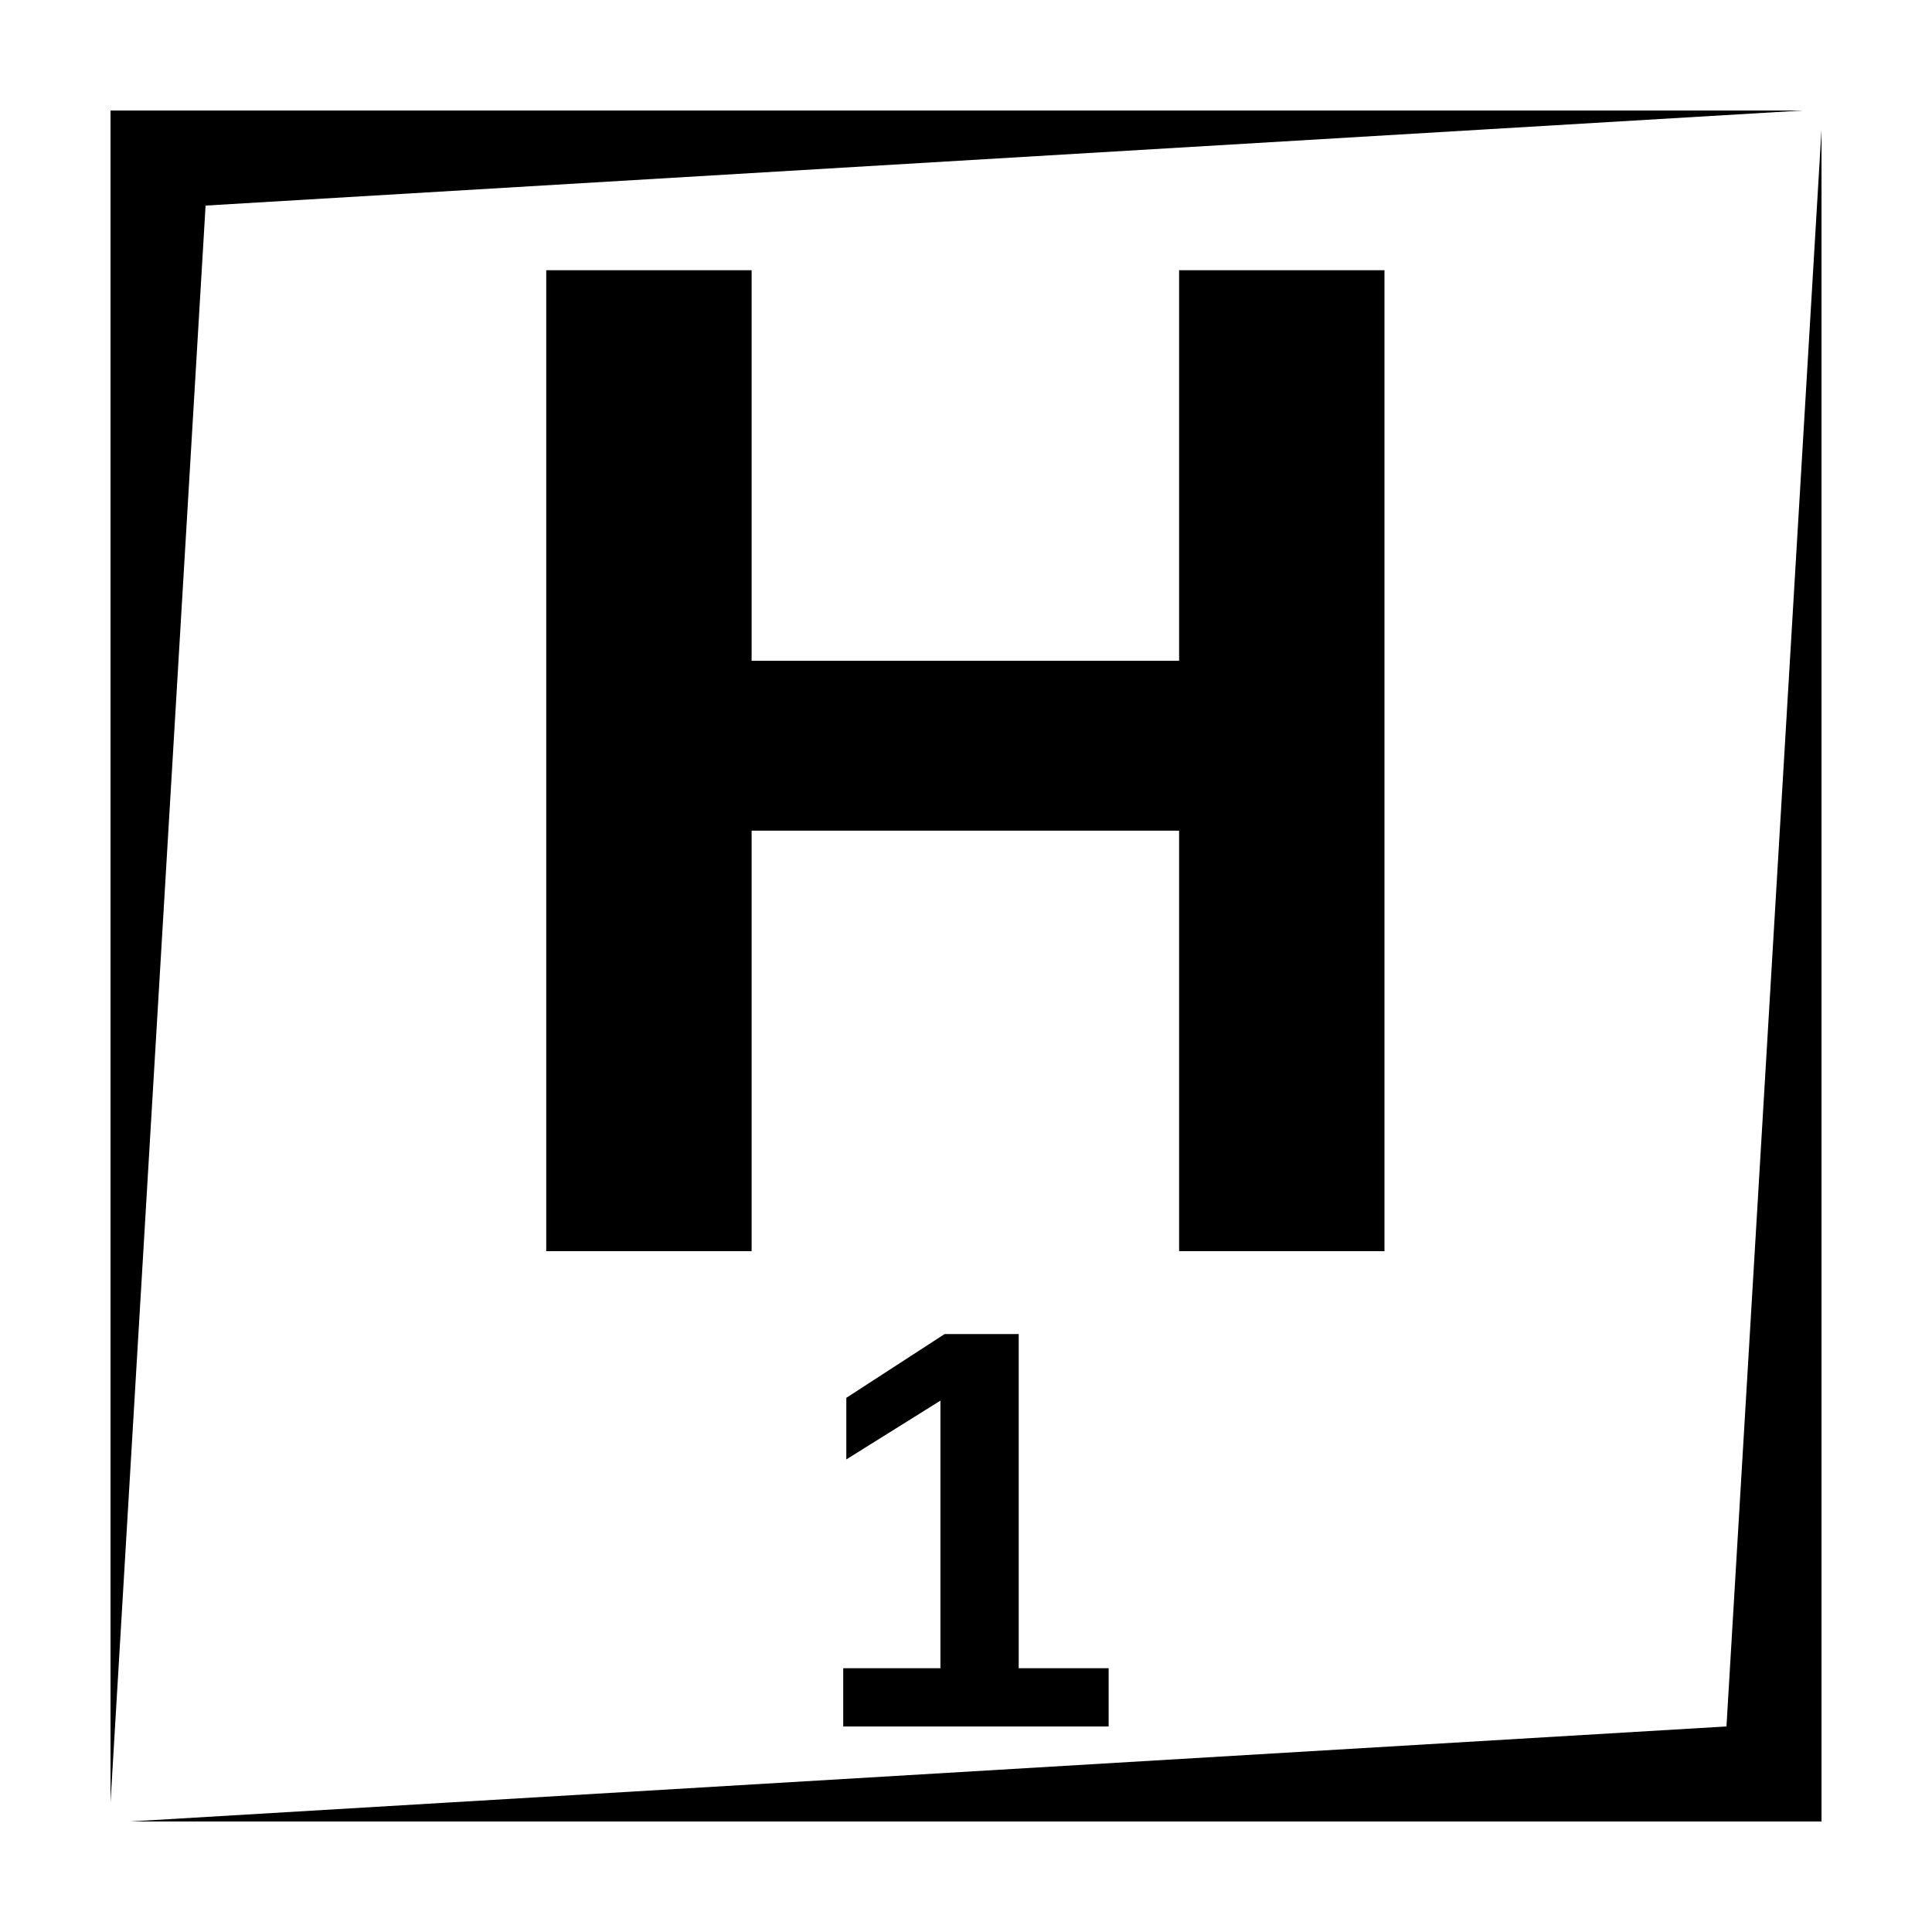 <?xml version="1.0" encoding="UTF-8"?>
<!-- Uploaded to: ICON Repo, www.iconrepo.com, Generator: ICON Repo Mixer Tools -->
<svg fill="#000000" width="800px" height="800px" version="1.1" viewBox="144 144 512 512" xmlns="http://www.w3.org/2000/svg">
 <path d="m173.29 173.29v448.39l25.191-423.2 423.2-25.191zm453.43 5.039-25.188 423.2-423.2 25.188h448.39zm-337.96 37.281v259.96h54.426v-111.44h113.29v111.44h54.426v-259.96h-54.426v103.51h-113.29v-103.51zm105.57 281.93-26.047 16.906v16.316l24.941-15.578v70.918h-25.758v15.43h70.336v-15.43h-23.832v-88.562z"/>
</svg>
